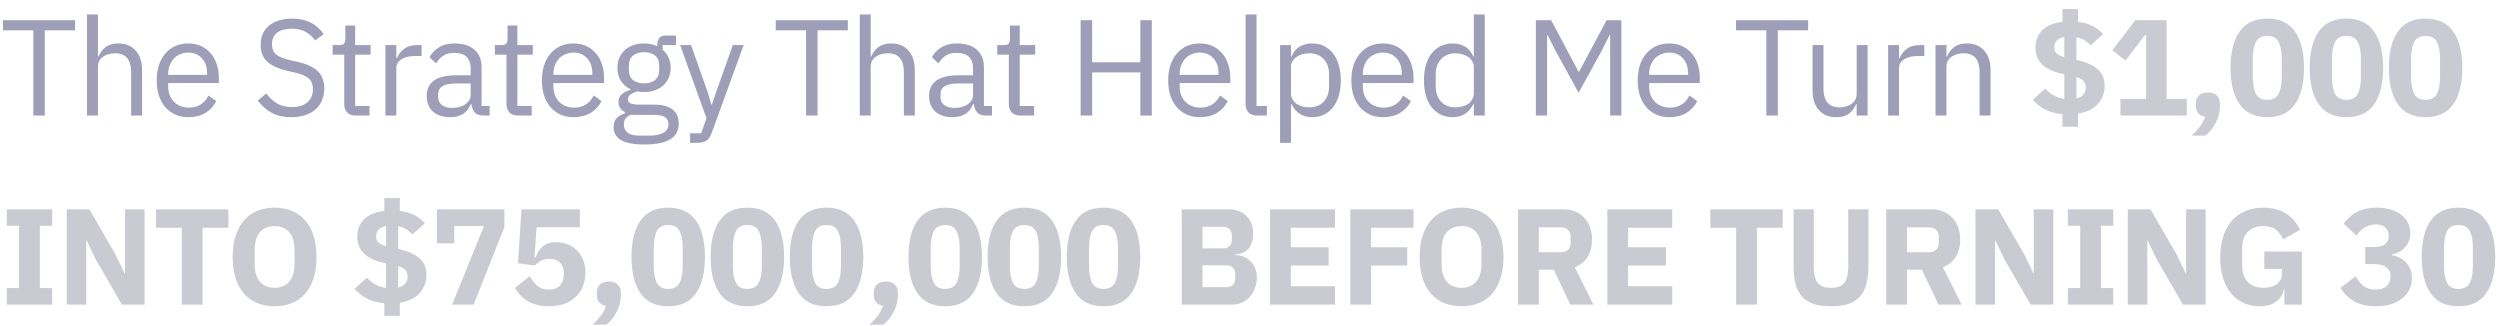 <?xml version="1.0" encoding="UTF-8"?> <svg xmlns="http://www.w3.org/2000/svg" width="238" height="31" viewBox="0 0 238 31" fill="none"><path d="M4.264 2.888V11H3.172V2.888H0.286V1.926H7.15V2.888H4.264ZM8.284 1.38H9.324V5.384H9.376C9.541 5.003 9.771 4.699 10.066 4.474C10.369 4.249 10.772 4.136 11.274 4.136C11.968 4.136 12.514 4.361 12.912 4.812C13.32 5.254 13.524 5.882 13.524 6.697V11H12.483V6.879C12.483 5.674 11.976 5.072 10.963 5.072C10.755 5.072 10.551 5.098 10.351 5.15C10.161 5.202 9.987 5.28 9.831 5.384C9.675 5.488 9.55 5.622 9.454 5.787C9.368 5.943 9.324 6.129 9.324 6.346V11H8.284V1.38ZM17.935 11.156C17.476 11.156 17.06 11.074 16.687 10.909C16.323 10.744 16.007 10.51 15.738 10.207C15.478 9.895 15.274 9.527 15.127 9.102C14.989 8.669 14.919 8.183 14.919 7.646C14.919 7.117 14.989 6.636 15.127 6.203C15.274 5.77 15.478 5.401 15.738 5.098C16.007 4.786 16.323 4.548 16.687 4.383C17.06 4.218 17.476 4.136 17.935 4.136C18.386 4.136 18.789 4.218 19.144 4.383C19.5 4.548 19.803 4.777 20.054 5.072C20.305 5.358 20.496 5.7 20.626 6.099C20.765 6.498 20.834 6.935 20.834 7.412V7.906H16.011V8.218C16.011 8.504 16.055 8.773 16.141 9.024C16.236 9.267 16.366 9.479 16.531 9.661C16.704 9.843 16.913 9.986 17.155 10.09C17.407 10.194 17.688 10.246 18 10.246C18.425 10.246 18.793 10.146 19.105 9.947C19.426 9.748 19.673 9.462 19.846 9.089L20.587 9.622C20.37 10.081 20.032 10.454 19.573 10.74C19.114 11.017 18.568 11.156 17.935 11.156ZM17.935 5.007C17.649 5.007 17.389 5.059 17.155 5.163C16.921 5.258 16.718 5.397 16.544 5.579C16.38 5.761 16.25 5.978 16.154 6.229C16.059 6.472 16.011 6.74 16.011 7.035V7.126H19.716V6.983C19.716 6.385 19.552 5.908 19.222 5.553C18.901 5.189 18.473 5.007 17.935 5.007ZM27.752 11.156C27.015 11.156 26.387 11.017 25.867 10.74C25.347 10.454 24.905 10.064 24.541 9.57L25.347 8.894C25.668 9.319 26.023 9.644 26.413 9.869C26.803 10.086 27.262 10.194 27.791 10.194C28.441 10.194 28.935 10.038 29.273 9.726C29.62 9.414 29.793 8.998 29.793 8.478C29.793 8.045 29.663 7.711 29.403 7.477C29.143 7.243 28.714 7.057 28.116 6.918L27.375 6.749C26.543 6.558 25.906 6.272 25.464 5.891C25.031 5.501 24.814 4.955 24.814 4.253C24.814 3.854 24.888 3.499 25.035 3.187C25.183 2.875 25.386 2.615 25.646 2.407C25.915 2.199 26.231 2.043 26.595 1.939C26.968 1.826 27.375 1.77 27.817 1.77C28.502 1.77 29.087 1.896 29.572 2.147C30.066 2.398 30.482 2.767 30.82 3.252L30.001 3.85C29.75 3.503 29.447 3.23 29.091 3.031C28.736 2.832 28.294 2.732 27.765 2.732C27.184 2.732 26.725 2.858 26.387 3.109C26.058 3.352 25.893 3.72 25.893 4.214C25.893 4.647 26.032 4.977 26.309 5.202C26.595 5.419 27.024 5.592 27.596 5.722L28.337 5.891C29.23 6.09 29.875 6.394 30.274 6.801C30.673 7.208 30.872 7.75 30.872 8.426C30.872 8.842 30.799 9.219 30.651 9.557C30.512 9.895 30.309 10.181 30.04 10.415C29.771 10.649 29.442 10.831 29.052 10.961C28.671 11.091 28.238 11.156 27.752 11.156ZM33.876 11C33.512 11 33.234 10.9 33.044 10.701C32.862 10.493 32.771 10.224 32.771 9.895V5.202H31.666V4.292H32.29C32.515 4.292 32.667 4.249 32.745 4.162C32.831 4.067 32.875 3.906 32.875 3.681V2.433H33.811V4.292H35.28V5.202H33.811V10.09H35.176V11H33.876ZM36.691 11V4.292H37.731V5.527H37.797C37.918 5.206 38.135 4.92 38.447 4.669C38.758 4.418 39.188 4.292 39.733 4.292H40.136V5.332H39.526C38.962 5.332 38.52 5.44 38.2 5.657C37.888 5.865 37.731 6.129 37.731 6.45V11H36.691ZM46.029 11C45.639 11 45.358 10.896 45.184 10.688C45.02 10.48 44.916 10.22 44.872 9.908H44.807C44.66 10.324 44.417 10.636 44.079 10.844C43.741 11.052 43.338 11.156 42.87 11.156C42.16 11.156 41.605 10.974 41.206 10.61C40.816 10.246 40.621 9.752 40.621 9.128C40.621 8.495 40.851 8.01 41.31 7.672C41.778 7.334 42.502 7.165 43.481 7.165H44.807V6.502C44.807 6.025 44.677 5.661 44.417 5.41C44.157 5.159 43.758 5.033 43.221 5.033C42.814 5.033 42.471 5.124 42.194 5.306C41.925 5.488 41.7 5.731 41.518 6.034L40.894 5.449C41.076 5.085 41.367 4.777 41.765 4.526C42.164 4.266 42.666 4.136 43.273 4.136C44.088 4.136 44.721 4.335 45.171 4.734C45.622 5.133 45.847 5.687 45.847 6.398V10.09H46.614V11H46.029ZM43.039 10.272C43.299 10.272 43.538 10.242 43.754 10.181C43.971 10.12 44.157 10.034 44.313 9.921C44.469 9.808 44.59 9.678 44.677 9.531C44.764 9.384 44.807 9.223 44.807 9.05V7.945H43.429C42.831 7.945 42.394 8.032 42.116 8.205C41.847 8.378 41.713 8.63 41.713 8.959V9.232C41.713 9.561 41.83 9.817 42.064 9.999C42.307 10.181 42.632 10.272 43.039 10.272ZM49.321 11C48.956 11 48.679 10.9 48.489 10.701C48.306 10.493 48.215 10.224 48.215 9.895V5.202H47.111V4.292H47.734C47.96 4.292 48.111 4.249 48.19 4.162C48.276 4.067 48.319 3.906 48.319 3.681V2.433H49.255V4.292H50.724V5.202H49.255V10.09H50.62V11H49.321ZM54.607 11.156C54.148 11.156 53.732 11.074 53.359 10.909C52.995 10.744 52.679 10.51 52.41 10.207C52.15 9.895 51.947 9.527 51.799 9.102C51.661 8.669 51.591 8.183 51.591 7.646C51.591 7.117 51.661 6.636 51.799 6.203C51.947 5.77 52.15 5.401 52.41 5.098C52.679 4.786 52.995 4.548 53.359 4.383C53.732 4.218 54.148 4.136 54.607 4.136C55.058 4.136 55.461 4.218 55.816 4.383C56.172 4.548 56.475 4.777 56.726 5.072C56.978 5.358 57.168 5.7 57.298 6.099C57.437 6.498 57.506 6.935 57.506 7.412V7.906H52.683V8.218C52.683 8.504 52.727 8.773 52.813 9.024C52.909 9.267 53.039 9.479 53.203 9.661C53.377 9.843 53.585 9.986 53.827 10.09C54.079 10.194 54.36 10.246 54.672 10.246C55.097 10.246 55.465 10.146 55.777 9.947C56.098 9.748 56.345 9.462 56.518 9.089L57.259 9.622C57.043 10.081 56.705 10.454 56.245 10.74C55.786 11.017 55.24 11.156 54.607 11.156ZM54.607 5.007C54.321 5.007 54.061 5.059 53.827 5.163C53.593 5.258 53.39 5.397 53.216 5.579C53.052 5.761 52.922 5.978 52.826 6.229C52.731 6.472 52.683 6.74 52.683 7.035V7.126H56.388V6.983C56.388 6.385 56.224 5.908 55.894 5.553C55.574 5.189 55.145 5.007 54.607 5.007ZM64.615 11.741C64.615 12.434 64.342 12.941 63.796 13.262C63.259 13.591 62.448 13.756 61.365 13.756C60.316 13.756 59.562 13.613 59.103 13.327C58.644 13.041 58.414 12.634 58.414 12.105C58.414 11.741 58.509 11.455 58.7 11.247C58.891 11.048 59.151 10.9 59.48 10.805V10.662C59.081 10.471 58.882 10.159 58.882 9.726C58.882 9.388 58.99 9.132 59.207 8.959C59.424 8.777 59.701 8.643 60.039 8.556V8.504C59.64 8.313 59.328 8.04 59.103 7.685C58.886 7.33 58.778 6.918 58.778 6.45C58.778 6.112 58.839 5.8 58.96 5.514C59.081 5.228 59.25 4.985 59.467 4.786C59.692 4.578 59.957 4.418 60.26 4.305C60.572 4.192 60.919 4.136 61.3 4.136C61.777 4.136 62.201 4.223 62.574 4.396V4.279C62.574 4.019 62.635 3.807 62.756 3.642C62.877 3.469 63.077 3.382 63.354 3.382H64.355V4.292H63.081V4.721C63.324 4.929 63.51 5.18 63.64 5.475C63.779 5.761 63.848 6.086 63.848 6.45C63.848 6.788 63.787 7.1 63.666 7.386C63.545 7.672 63.371 7.919 63.146 8.127C62.929 8.326 62.665 8.482 62.353 8.595C62.041 8.708 61.694 8.764 61.313 8.764C61.096 8.764 60.88 8.742 60.663 8.699C60.438 8.76 60.234 8.851 60.052 8.972C59.87 9.085 59.779 9.245 59.779 9.453C59.779 9.652 59.874 9.787 60.065 9.856C60.256 9.925 60.503 9.96 60.806 9.96H62.236C63.068 9.96 63.67 10.12 64.043 10.441C64.424 10.753 64.615 11.186 64.615 11.741ZM63.64 11.819C63.64 11.55 63.536 11.334 63.328 11.169C63.129 11.013 62.769 10.935 62.249 10.935H60.013C59.597 11.126 59.389 11.429 59.389 11.845C59.389 12.14 59.497 12.391 59.714 12.599C59.939 12.807 60.316 12.911 60.845 12.911H61.807C62.388 12.911 62.838 12.82 63.159 12.638C63.48 12.456 63.64 12.183 63.64 11.819ZM61.313 7.932C61.755 7.932 62.106 7.828 62.366 7.62C62.626 7.403 62.756 7.074 62.756 6.632V6.268C62.756 5.826 62.626 5.501 62.366 5.293C62.106 5.076 61.755 4.968 61.313 4.968C60.871 4.968 60.52 5.076 60.26 5.293C60 5.501 59.87 5.826 59.87 6.268V6.632C59.87 7.074 60 7.403 60.26 7.62C60.52 7.828 60.871 7.932 61.313 7.932ZM69.766 4.292H70.793L67.79 12.56C67.712 12.759 67.634 12.924 67.556 13.054C67.478 13.193 67.382 13.301 67.27 13.379C67.157 13.457 67.014 13.513 66.841 13.548C66.676 13.583 66.472 13.6 66.23 13.6H65.697V12.69H66.75L67.257 11.26L64.748 4.292H65.788L67.4 8.855L67.712 9.947H67.777L68.141 8.855L69.766 4.292ZM77.83 2.888V11H76.738V2.888H73.852V1.926H80.716V2.888H77.83ZM81.851 1.38H82.891V5.384H82.943C83.107 5.003 83.337 4.699 83.632 4.474C83.935 4.249 84.338 4.136 84.841 4.136C85.534 4.136 86.08 4.361 86.479 4.812C86.886 5.254 87.09 5.882 87.09 6.697V11H86.05V6.879C86.05 5.674 85.543 5.072 84.529 5.072C84.321 5.072 84.117 5.098 83.918 5.15C83.727 5.202 83.554 5.28 83.398 5.384C83.242 5.488 83.116 5.622 83.021 5.787C82.934 5.943 82.891 6.129 82.891 6.346V11H81.851V1.38ZM93.854 11C93.464 11 93.183 10.896 93.009 10.688C92.845 10.48 92.741 10.22 92.697 9.908H92.632C92.485 10.324 92.242 10.636 91.904 10.844C91.566 11.052 91.163 11.156 90.695 11.156C89.985 11.156 89.43 10.974 89.031 10.61C88.641 10.246 88.446 9.752 88.446 9.128C88.446 8.495 88.676 8.01 89.135 7.672C89.603 7.334 90.327 7.165 91.306 7.165H92.632V6.502C92.632 6.025 92.502 5.661 92.242 5.41C91.982 5.159 91.584 5.033 91.046 5.033C90.639 5.033 90.297 5.124 90.019 5.306C89.751 5.488 89.525 5.731 89.343 6.034L88.719 5.449C88.901 5.085 89.192 4.777 89.59 4.526C89.989 4.266 90.492 4.136 91.098 4.136C91.913 4.136 92.546 4.335 92.996 4.734C93.447 5.133 93.672 5.687 93.672 6.398V10.09H94.439V11H93.854ZM90.864 10.272C91.124 10.272 91.363 10.242 91.579 10.181C91.796 10.12 91.982 10.034 92.138 9.921C92.294 9.808 92.416 9.678 92.502 9.531C92.589 9.384 92.632 9.223 92.632 9.05V7.945H91.254C90.656 7.945 90.219 8.032 89.941 8.205C89.673 8.378 89.538 8.63 89.538 8.959V9.232C89.538 9.561 89.655 9.817 89.889 9.999C90.132 10.181 90.457 10.272 90.864 10.272ZM97.146 11C96.782 11 96.504 10.9 96.314 10.701C96.132 10.493 96.041 10.224 96.041 9.895V5.202H94.936V4.292H95.56C95.785 4.292 95.937 4.249 96.015 4.162C96.101 4.067 96.145 3.906 96.145 3.681V2.433H97.081V4.292H98.55V5.202H97.081V10.09H98.446V11H97.146ZM108.559 6.892H103.97V11H102.878V1.926H103.97V5.93H108.559V1.926H109.651V11H108.559V6.892ZM114.227 11.156C113.768 11.156 113.352 11.074 112.979 10.909C112.615 10.744 112.299 10.51 112.03 10.207C111.77 9.895 111.566 9.527 111.419 9.102C111.28 8.669 111.211 8.183 111.211 7.646C111.211 7.117 111.28 6.636 111.419 6.203C111.566 5.77 111.77 5.401 112.03 5.098C112.299 4.786 112.615 4.548 112.979 4.383C113.352 4.218 113.768 4.136 114.227 4.136C114.678 4.136 115.081 4.218 115.436 4.383C115.791 4.548 116.095 4.777 116.346 5.072C116.597 5.358 116.788 5.7 116.918 6.099C117.057 6.498 117.126 6.935 117.126 7.412V7.906H112.303V8.218C112.303 8.504 112.346 8.773 112.433 9.024C112.528 9.267 112.658 9.479 112.823 9.661C112.996 9.843 113.204 9.986 113.447 10.09C113.698 10.194 113.98 10.246 114.292 10.246C114.717 10.246 115.085 10.146 115.397 9.947C115.718 9.748 115.965 9.462 116.138 9.089L116.879 9.622C116.662 10.081 116.324 10.454 115.865 10.74C115.406 11.017 114.86 11.156 114.227 11.156ZM114.227 5.007C113.941 5.007 113.681 5.059 113.447 5.163C113.213 5.258 113.009 5.397 112.836 5.579C112.671 5.761 112.541 5.978 112.446 6.229C112.351 6.472 112.303 6.74 112.303 7.035V7.126H116.008V6.983C116.008 6.385 115.843 5.908 115.514 5.553C115.193 5.189 114.764 5.007 114.227 5.007ZM119.685 11C119.321 11 119.043 10.9 118.853 10.701C118.671 10.493 118.58 10.233 118.58 9.921V1.38H119.62V10.09H120.608V11H119.685ZM121.862 4.292H122.902V5.384H122.954C123.127 4.959 123.378 4.647 123.708 4.448C124.046 4.24 124.449 4.136 124.917 4.136C125.333 4.136 125.71 4.218 126.048 4.383C126.386 4.548 126.672 4.782 126.906 5.085C127.148 5.388 127.33 5.757 127.452 6.19C127.582 6.623 127.647 7.109 127.647 7.646C127.647 8.183 127.582 8.669 127.452 9.102C127.33 9.535 127.148 9.904 126.906 10.207C126.672 10.51 126.386 10.744 126.048 10.909C125.71 11.074 125.333 11.156 124.917 11.156C124.007 11.156 123.352 10.74 122.954 9.908H122.902V13.6H121.862V4.292ZM124.631 10.22C125.22 10.22 125.684 10.038 126.022 9.674C126.36 9.301 126.529 8.816 126.529 8.218V7.074C126.529 6.476 126.36 5.995 126.022 5.631C125.684 5.258 125.22 5.072 124.631 5.072C124.397 5.072 124.171 5.107 123.955 5.176C123.747 5.237 123.565 5.323 123.409 5.436C123.253 5.549 123.127 5.687 123.032 5.852C122.945 6.008 122.902 6.177 122.902 6.359V8.855C122.902 9.072 122.945 9.267 123.032 9.44C123.127 9.605 123.253 9.748 123.409 9.869C123.565 9.982 123.747 10.068 123.955 10.129C124.171 10.19 124.397 10.22 124.631 10.22ZM131.665 11.156C131.205 11.156 130.789 11.074 130.417 10.909C130.053 10.744 129.736 10.51 129.468 10.207C129.208 9.895 129.004 9.527 128.857 9.102C128.718 8.669 128.649 8.183 128.649 7.646C128.649 7.117 128.718 6.636 128.857 6.203C129.004 5.77 129.208 5.401 129.468 5.098C129.736 4.786 130.053 4.548 130.417 4.383C130.789 4.218 131.205 4.136 131.665 4.136C132.115 4.136 132.518 4.218 132.874 4.383C133.229 4.548 133.532 4.777 133.784 5.072C134.035 5.358 134.226 5.7 134.356 6.099C134.494 6.498 134.564 6.935 134.564 7.412V7.906H129.741V8.218C129.741 8.504 129.784 8.773 129.871 9.024C129.966 9.267 130.096 9.479 130.261 9.661C130.434 9.843 130.642 9.986 130.885 10.09C131.136 10.194 131.418 10.246 131.73 10.246C132.154 10.246 132.523 10.146 132.835 9.947C133.155 9.748 133.402 9.462 133.576 9.089L134.317 9.622C134.1 10.081 133.762 10.454 133.303 10.74C132.843 11.017 132.297 11.156 131.665 11.156ZM131.665 5.007C131.379 5.007 131.119 5.059 130.885 5.163C130.651 5.258 130.447 5.397 130.274 5.579C130.109 5.761 129.979 5.978 129.884 6.229C129.788 6.472 129.741 6.74 129.741 7.035V7.126H133.446V6.983C133.446 6.385 133.281 5.908 132.952 5.553C132.631 5.189 132.202 5.007 131.665 5.007ZM140.308 9.908H140.256C139.848 10.74 139.194 11.156 138.293 11.156C137.877 11.156 137.5 11.074 137.162 10.909C136.824 10.744 136.533 10.51 136.291 10.207C136.057 9.904 135.875 9.535 135.745 9.102C135.623 8.669 135.563 8.183 135.563 7.646C135.563 7.109 135.623 6.623 135.745 6.19C135.875 5.757 136.057 5.388 136.291 5.085C136.533 4.782 136.824 4.548 137.162 4.383C137.5 4.218 137.877 4.136 138.293 4.136C138.761 4.136 139.159 4.24 139.489 4.448C139.827 4.647 140.082 4.959 140.256 5.384H140.308V1.38H141.348V11H140.308V9.908ZM138.579 10.22C138.813 10.22 139.034 10.19 139.242 10.129C139.458 10.068 139.645 9.982 139.801 9.869C139.957 9.748 140.078 9.605 140.165 9.44C140.26 9.267 140.308 9.072 140.308 8.855V6.359C140.308 6.177 140.26 6.008 140.165 5.852C140.078 5.687 139.957 5.549 139.801 5.436C139.645 5.323 139.458 5.237 139.242 5.176C139.034 5.107 138.813 5.072 138.579 5.072C137.989 5.072 137.526 5.258 137.188 5.631C136.85 5.995 136.681 6.476 136.681 7.074V8.218C136.681 8.816 136.85 9.301 137.188 9.674C137.526 10.038 137.989 10.22 138.579 10.22ZM153.287 3.356H153.222L152.455 4.877L150.284 8.829L148.113 4.877L147.346 3.356H147.281V11H146.215V1.926H147.671L150.271 6.814H150.336L152.949 1.926H154.353V11H153.287V3.356ZM158.923 11.156C158.463 11.156 158.047 11.074 157.675 10.909C157.311 10.744 156.994 10.51 156.726 10.207C156.466 9.895 156.262 9.527 156.115 9.102C155.976 8.669 155.907 8.183 155.907 7.646C155.907 7.117 155.976 6.636 156.115 6.203C156.262 5.77 156.466 5.401 156.726 5.098C156.994 4.786 157.311 4.548 157.675 4.383C158.047 4.218 158.463 4.136 158.923 4.136C159.373 4.136 159.776 4.218 160.132 4.383C160.487 4.548 160.79 4.777 161.042 5.072C161.293 5.358 161.484 5.7 161.614 6.099C161.752 6.498 161.822 6.935 161.822 7.412V7.906H156.999V8.218C156.999 8.504 157.042 8.773 157.129 9.024C157.224 9.267 157.354 9.479 157.519 9.661C157.692 9.843 157.9 9.986 158.143 10.09C158.394 10.194 158.676 10.246 158.988 10.246C159.412 10.246 159.781 10.146 160.093 9.947C160.413 9.748 160.66 9.462 160.834 9.089L161.575 9.622C161.358 10.081 161.02 10.454 160.561 10.74C160.101 11.017 159.555 11.156 158.923 11.156ZM158.923 5.007C158.637 5.007 158.377 5.059 158.143 5.163C157.909 5.258 157.705 5.397 157.532 5.579C157.367 5.761 157.237 5.978 157.142 6.229C157.046 6.472 156.999 6.74 156.999 7.035V7.126H160.704V6.983C160.704 6.385 160.539 5.908 160.21 5.553C159.889 5.189 159.46 5.007 158.923 5.007ZM169.247 2.888V11H168.155V2.888H165.269V1.926H172.133V2.888H169.247ZM176.754 9.908H176.702C176.632 10.064 176.546 10.22 176.442 10.376C176.346 10.523 176.225 10.658 176.078 10.779C175.93 10.892 175.753 10.983 175.545 11.052C175.337 11.121 175.094 11.156 174.817 11.156C174.123 11.156 173.573 10.935 173.166 10.493C172.758 10.042 172.555 9.41 172.555 8.595V4.292H173.595V8.413C173.595 9.618 174.106 10.22 175.129 10.22C175.337 10.22 175.536 10.194 175.727 10.142C175.926 10.09 176.099 10.012 176.247 9.908C176.403 9.804 176.524 9.674 176.611 9.518C176.706 9.353 176.754 9.158 176.754 8.933V4.292H177.794V11H176.754V9.908ZM179.748 11V4.292H180.788V5.527H180.853C180.975 5.206 181.191 4.92 181.503 4.669C181.815 4.418 182.244 4.292 182.79 4.292H183.193V5.332H182.582C182.019 5.332 181.577 5.44 181.256 5.657C180.944 5.865 180.788 6.129 180.788 6.45V11H179.748ZM184.262 11V4.292H185.302V5.384H185.354C185.518 5.003 185.748 4.699 186.043 4.474C186.346 4.249 186.749 4.136 187.252 4.136C187.945 4.136 188.491 4.361 188.89 4.812C189.297 5.254 189.501 5.882 189.501 6.697V11H188.461V6.879C188.461 5.674 187.954 5.072 186.94 5.072C186.732 5.072 186.528 5.098 186.329 5.15C186.138 5.202 185.965 5.28 185.809 5.384C185.653 5.488 185.527 5.622 185.432 5.787C185.345 5.943 185.302 6.129 185.302 6.346V11H184.262Z" fill="#9E9EB9"></path><path d="M196.348 12.066V10.87C195.689 10.809 195.134 10.658 194.684 10.415C194.233 10.172 193.843 9.869 193.514 9.505L194.684 8.439C194.935 8.699 195.212 8.916 195.516 9.089C195.819 9.254 196.153 9.362 196.517 9.414V7.074C195.537 6.875 194.835 6.563 194.411 6.138C193.986 5.713 193.774 5.185 193.774 4.552C193.774 3.867 193.99 3.308 194.424 2.875C194.866 2.442 195.507 2.177 196.348 2.082V0.86H197.83V2.082C198.35 2.143 198.805 2.273 199.195 2.472C199.585 2.663 199.923 2.923 200.209 3.252L199.026 4.318C198.87 4.145 198.683 3.989 198.467 3.85C198.25 3.711 197.986 3.607 197.674 3.538V5.696C198.592 5.904 199.268 6.203 199.702 6.593C200.144 6.983 200.365 7.512 200.365 8.179C200.365 8.82 200.157 9.384 199.741 9.869C199.333 10.354 198.696 10.671 197.83 10.818V12.066H196.348ZM195.568 4.5C195.568 4.751 195.641 4.946 195.789 5.085C195.945 5.224 196.187 5.341 196.517 5.436V3.512C196.187 3.581 195.945 3.703 195.789 3.876C195.641 4.041 195.568 4.249 195.568 4.5ZM198.571 8.322C198.571 8.131 198.514 7.949 198.402 7.776C198.289 7.594 198.046 7.447 197.674 7.334V9.388C197.977 9.301 198.202 9.167 198.35 8.985C198.497 8.794 198.571 8.573 198.571 8.322ZM201.867 11V9.427H204.311V3.343H204.194L202.348 5.761L201.1 4.786L203.271 1.926H206.261V9.427H208.185V11H201.867ZM210.195 8.803C210.585 8.803 210.871 8.903 211.053 9.102C211.244 9.293 211.339 9.54 211.339 9.843V10.103C211.339 10.632 211.209 11.152 210.949 11.663C210.698 12.174 210.364 12.59 209.948 12.911H208.648C208.952 12.625 209.212 12.339 209.428 12.053C209.645 11.776 209.81 11.464 209.922 11.117C209.619 11.065 209.398 10.948 209.259 10.766C209.121 10.575 209.051 10.354 209.051 10.103V9.843C209.051 9.54 209.142 9.293 209.324 9.102C209.515 8.903 209.805 8.803 210.195 8.803ZM215.845 11.156C214.657 11.156 213.778 10.744 213.206 9.921C212.634 9.098 212.348 7.945 212.348 6.463C212.348 4.981 212.634 3.828 213.206 3.005C213.778 2.182 214.657 1.77 215.845 1.77C217.032 1.77 217.912 2.182 218.484 3.005C219.056 3.828 219.342 4.981 219.342 6.463C219.342 7.945 219.056 9.098 218.484 9.921C217.912 10.744 217.032 11.156 215.845 11.156ZM215.845 9.505C216.365 9.505 216.724 9.314 216.924 8.933C217.123 8.552 217.223 8.014 217.223 7.321V5.605C217.223 4.912 217.123 4.374 216.924 3.993C216.724 3.612 216.365 3.421 215.845 3.421C215.325 3.421 214.965 3.612 214.766 3.993C214.566 4.374 214.467 4.912 214.467 5.605V7.321C214.467 8.014 214.566 8.552 214.766 8.933C214.965 9.314 215.325 9.505 215.845 9.505ZM223.38 11.156C222.192 11.156 221.313 10.744 220.741 9.921C220.169 9.098 219.883 7.945 219.883 6.463C219.883 4.981 220.169 3.828 220.741 3.005C221.313 2.182 222.192 1.77 223.38 1.77C224.567 1.77 225.447 2.182 226.019 3.005C226.591 3.828 226.877 4.981 226.877 6.463C226.877 7.945 226.591 9.098 226.019 9.921C225.447 10.744 224.567 11.156 223.38 11.156ZM223.38 9.505C223.9 9.505 224.259 9.314 224.459 8.933C224.658 8.552 224.758 8.014 224.758 7.321V5.605C224.758 4.912 224.658 4.374 224.459 3.993C224.259 3.612 223.9 3.421 223.38 3.421C222.86 3.421 222.5 3.612 222.301 3.993C222.101 4.374 222.002 4.912 222.002 5.605V7.321C222.002 8.014 222.101 8.552 222.301 8.933C222.5 9.314 222.86 9.505 223.38 9.505ZM230.915 11.156C229.727 11.156 228.848 10.744 228.276 9.921C227.704 9.098 227.418 7.945 227.418 6.463C227.418 4.981 227.704 3.828 228.276 3.005C228.848 2.182 229.727 1.77 230.915 1.77C232.102 1.77 232.982 2.182 233.554 3.005C234.126 3.828 234.412 4.981 234.412 6.463C234.412 7.945 234.126 9.098 233.554 9.921C232.982 10.744 232.102 11.156 230.915 11.156ZM230.915 9.505C231.435 9.505 231.794 9.314 231.994 8.933C232.193 8.552 232.293 8.014 232.293 7.321V5.605C232.293 4.912 232.193 4.374 231.994 3.993C231.794 3.612 231.435 3.421 230.915 3.421C230.395 3.421 230.035 3.612 229.836 3.993C229.636 4.374 229.537 4.912 229.537 5.605V7.321C229.537 8.014 229.636 8.552 229.836 8.933C230.035 9.314 230.395 9.505 230.915 9.505ZM0.65 29V27.427H1.82V21.499H0.65V19.926H4.966V21.499H3.796V27.427H4.966V29H0.65ZM9.121 24.71L8.25 22.89H8.211V29H6.352V19.926H8.51L10.993 24.216L11.864 26.036H11.903V19.926H13.762V29H11.604L9.121 24.71ZM19.283 21.681V29H17.307V21.681H14.85V19.926H21.74V21.681H19.283ZM26.141 29.156C25.543 29.156 24.997 29.056 24.503 28.857C24.009 28.658 23.589 28.363 23.242 27.973C22.896 27.574 22.627 27.085 22.436 26.504C22.246 25.915 22.15 25.234 22.15 24.463C22.15 23.692 22.246 23.016 22.436 22.435C22.627 21.846 22.896 21.356 23.242 20.966C23.589 20.567 24.009 20.268 24.503 20.069C24.997 19.87 25.543 19.77 26.141 19.77C26.739 19.77 27.285 19.87 27.779 20.069C28.273 20.268 28.694 20.567 29.04 20.966C29.387 21.356 29.656 21.846 29.846 22.435C30.037 23.016 30.132 23.692 30.132 24.463C30.132 25.234 30.037 25.915 29.846 26.504C29.656 27.085 29.387 27.574 29.04 27.973C28.694 28.363 28.273 28.658 27.779 28.857C27.285 29.056 26.739 29.156 26.141 29.156ZM26.141 27.401C26.739 27.401 27.203 27.206 27.532 26.816C27.87 26.426 28.039 25.867 28.039 25.139V23.787C28.039 23.059 27.87 22.5 27.532 22.11C27.203 21.72 26.739 21.525 26.141 21.525C25.543 21.525 25.075 21.72 24.737 22.11C24.408 22.5 24.243 23.059 24.243 23.787V25.139C24.243 25.867 24.408 26.426 24.737 26.816C25.075 27.206 25.543 27.401 26.141 27.401ZM36.583 30.066V28.87C35.924 28.809 35.37 28.658 34.919 28.415C34.468 28.172 34.078 27.869 33.749 27.505L34.919 26.439C35.17 26.699 35.447 26.916 35.751 27.089C36.054 27.254 36.388 27.362 36.752 27.414V25.074C35.773 24.875 35.071 24.563 34.646 24.138C34.221 23.713 34.009 23.185 34.009 22.552C34.009 21.867 34.225 21.308 34.659 20.875C35.101 20.442 35.742 20.177 36.583 20.082V18.86H38.065V20.082C38.585 20.143 39.04 20.273 39.43 20.472C39.82 20.663 40.158 20.923 40.444 21.252L39.261 22.318C39.105 22.145 38.919 21.989 38.702 21.85C38.485 21.711 38.221 21.607 37.909 21.538V23.696C38.828 23.904 39.504 24.203 39.937 24.593C40.379 24.983 40.6 25.512 40.6 26.179C40.6 26.82 40.392 27.384 39.976 27.869C39.569 28.354 38.931 28.671 38.065 28.818V30.066H36.583ZM35.803 22.5C35.803 22.751 35.877 22.946 36.024 23.085C36.18 23.224 36.422 23.341 36.752 23.436V21.512C36.422 21.581 36.18 21.703 36.024 21.876C35.877 22.041 35.803 22.249 35.803 22.5ZM38.806 26.322C38.806 26.131 38.749 25.949 38.637 25.776C38.524 25.594 38.282 25.447 37.909 25.334V27.388C38.212 27.301 38.438 27.167 38.585 26.985C38.732 26.794 38.806 26.573 38.806 26.322ZM43.038 29L46.08 21.512H43.246V23.163H41.595V19.926H48.017V21.616L45.092 29H43.038ZM55.201 21.629H51.08L50.885 24.502H50.989C51.076 24.285 51.171 24.09 51.275 23.917C51.388 23.735 51.518 23.583 51.665 23.462C51.813 23.332 51.99 23.232 52.198 23.163C52.406 23.094 52.653 23.059 52.939 23.059C53.329 23.059 53.693 23.124 54.031 23.254C54.369 23.384 54.664 23.575 54.915 23.826C55.167 24.069 55.366 24.372 55.513 24.736C55.661 25.091 55.734 25.494 55.734 25.945C55.734 26.404 55.656 26.833 55.5 27.232C55.353 27.622 55.128 27.96 54.824 28.246C54.53 28.532 54.166 28.757 53.732 28.922C53.299 29.078 52.805 29.156 52.25 29.156C51.808 29.156 51.418 29.108 51.08 29.013C50.742 28.918 50.443 28.792 50.183 28.636C49.923 28.471 49.698 28.285 49.507 28.077C49.317 27.869 49.152 27.648 49.013 27.414L50.43 26.296C50.63 26.651 50.868 26.955 51.145 27.206C51.423 27.449 51.795 27.57 52.263 27.57C52.731 27.57 53.082 27.436 53.316 27.167C53.559 26.898 53.68 26.543 53.68 26.101V25.997C53.68 25.581 53.559 25.252 53.316 25.009C53.074 24.766 52.74 24.645 52.315 24.645C51.96 24.645 51.665 24.719 51.431 24.866C51.206 25.005 51.033 25.143 50.911 25.282L49.312 25.061L49.65 19.926H55.201V21.629ZM57.965 26.803C58.355 26.803 58.641 26.903 58.823 27.102C59.014 27.293 59.109 27.54 59.109 27.843V28.103C59.109 28.632 58.979 29.152 58.719 29.663C58.468 30.174 58.134 30.59 57.718 30.911H56.418C56.722 30.625 56.982 30.339 57.198 30.053C57.415 29.776 57.58 29.464 57.692 29.117C57.389 29.065 57.168 28.948 57.029 28.766C56.891 28.575 56.821 28.354 56.821 28.103V27.843C56.821 27.54 56.912 27.293 57.094 27.102C57.285 26.903 57.575 26.803 57.965 26.803ZM63.615 29.156C62.427 29.156 61.548 28.744 60.976 27.921C60.404 27.098 60.118 25.945 60.118 24.463C60.118 22.981 60.404 21.828 60.976 21.005C61.548 20.182 62.427 19.77 63.615 19.77C64.802 19.77 65.682 20.182 66.254 21.005C66.826 21.828 67.112 22.981 67.112 24.463C67.112 25.945 66.826 27.098 66.254 27.921C65.682 28.744 64.802 29.156 63.615 29.156ZM63.615 27.505C64.135 27.505 64.494 27.314 64.694 26.933C64.893 26.552 64.993 26.014 64.993 25.321V23.605C64.993 22.912 64.893 22.374 64.694 21.993C64.494 21.612 64.135 21.421 63.615 21.421C63.095 21.421 62.735 21.612 62.536 21.993C62.336 22.374 62.237 22.912 62.237 23.605V25.321C62.237 26.014 62.336 26.552 62.536 26.933C62.735 27.314 63.095 27.505 63.615 27.505ZM71.15 29.156C69.962 29.156 69.083 28.744 68.511 27.921C67.939 27.098 67.653 25.945 67.653 24.463C67.653 22.981 67.939 21.828 68.511 21.005C69.083 20.182 69.962 19.77 71.15 19.77C72.337 19.77 73.217 20.182 73.789 21.005C74.361 21.828 74.647 22.981 74.647 24.463C74.647 25.945 74.361 27.098 73.789 27.921C73.217 28.744 72.337 29.156 71.15 29.156ZM71.15 27.505C71.67 27.505 72.029 27.314 72.229 26.933C72.428 26.552 72.528 26.014 72.528 25.321V23.605C72.528 22.912 72.428 22.374 72.229 21.993C72.029 21.612 71.67 21.421 71.15 21.421C70.63 21.421 70.27 21.612 70.071 21.993C69.871 22.374 69.772 22.912 69.772 23.605V25.321C69.772 26.014 69.871 26.552 70.071 26.933C70.27 27.314 70.63 27.505 71.15 27.505ZM78.684 29.156C77.497 29.156 76.618 28.744 76.046 27.921C75.474 27.098 75.188 25.945 75.188 24.463C75.188 22.981 75.474 21.828 76.046 21.005C76.618 20.182 77.497 19.77 78.684 19.77C79.872 19.77 80.751 20.182 81.323 21.005C81.895 21.828 82.181 22.981 82.181 24.463C82.181 25.945 81.895 27.098 81.323 27.921C80.751 28.744 79.872 29.156 78.684 29.156ZM78.684 27.505C79.204 27.505 79.564 27.314 79.763 26.933C79.963 26.552 80.062 26.014 80.062 25.321V23.605C80.062 22.912 79.963 22.374 79.763 21.993C79.564 21.612 79.204 21.421 78.684 21.421C78.165 21.421 77.805 21.612 77.606 21.993C77.406 22.374 77.306 22.912 77.306 23.605V25.321C77.306 26.014 77.406 26.552 77.606 26.933C77.805 27.314 78.165 27.505 78.684 27.505ZM84.335 26.803C84.725 26.803 85.01 26.903 85.192 27.102C85.383 27.293 85.478 27.54 85.478 27.843V28.103C85.478 28.632 85.349 29.152 85.088 29.663C84.837 30.174 84.504 30.59 84.088 30.911H82.787C83.091 30.625 83.351 30.339 83.567 30.053C83.784 29.776 83.949 29.464 84.061 29.117C83.758 29.065 83.537 28.948 83.398 28.766C83.26 28.575 83.191 28.354 83.191 28.103V27.843C83.191 27.54 83.281 27.293 83.463 27.102C83.654 26.903 83.945 26.803 84.335 26.803ZM89.984 29.156C88.796 29.156 87.917 28.744 87.345 27.921C86.773 27.098 86.487 25.945 86.487 24.463C86.487 22.981 86.773 21.828 87.345 21.005C87.917 20.182 88.796 19.77 89.984 19.77C91.171 19.77 92.051 20.182 92.623 21.005C93.195 21.828 93.481 22.981 93.481 24.463C93.481 25.945 93.195 27.098 92.623 27.921C92.051 28.744 91.171 29.156 89.984 29.156ZM89.984 27.505C90.504 27.505 90.864 27.314 91.063 26.933C91.262 26.552 91.362 26.014 91.362 25.321V23.605C91.362 22.912 91.262 22.374 91.063 21.993C90.864 21.612 90.504 21.421 89.984 21.421C89.464 21.421 89.104 21.612 88.905 21.993C88.706 22.374 88.606 22.912 88.606 23.605V25.321C88.606 26.014 88.706 26.552 88.905 26.933C89.104 27.314 89.464 27.505 89.984 27.505ZM97.519 29.156C96.332 29.156 95.452 28.744 94.88 27.921C94.308 27.098 94.022 25.945 94.022 24.463C94.022 22.981 94.308 21.828 94.88 21.005C95.452 20.182 96.332 19.77 97.519 19.77C98.706 19.77 99.586 20.182 100.158 21.005C100.73 21.828 101.016 22.981 101.016 24.463C101.016 25.945 100.73 27.098 100.158 27.921C99.586 28.744 98.706 29.156 97.519 29.156ZM97.519 27.505C98.039 27.505 98.398 27.314 98.598 26.933C98.797 26.552 98.897 26.014 98.897 25.321V23.605C98.897 22.912 98.797 22.374 98.598 21.993C98.398 21.612 98.039 21.421 97.519 21.421C96.999 21.421 96.639 21.612 96.44 21.993C96.24 22.374 96.141 22.912 96.141 23.605V25.321C96.141 26.014 96.24 26.552 96.44 26.933C96.639 27.314 96.999 27.505 97.519 27.505ZM105.054 29.156C103.866 29.156 102.987 28.744 102.415 27.921C101.843 27.098 101.557 25.945 101.557 24.463C101.557 22.981 101.843 21.828 102.415 21.005C102.987 20.182 103.866 19.77 105.054 19.77C106.241 19.77 107.121 20.182 107.693 21.005C108.265 21.828 108.551 22.981 108.551 24.463C108.551 25.945 108.265 27.098 107.693 27.921C107.121 28.744 106.241 29.156 105.054 29.156ZM105.054 27.505C105.574 27.505 105.933 27.314 106.133 26.933C106.332 26.552 106.432 26.014 106.432 25.321V23.605C106.432 22.912 106.332 22.374 106.133 21.993C105.933 21.612 105.574 21.421 105.054 21.421C104.534 21.421 104.174 21.612 103.975 21.993C103.775 22.374 103.676 22.912 103.676 23.605V25.321C103.676 26.014 103.775 26.552 103.975 26.933C104.174 27.314 104.534 27.505 105.054 27.505ZM112.502 19.926H116.909C117.663 19.926 118.248 20.138 118.664 20.563C119.089 20.988 119.301 21.551 119.301 22.253C119.301 22.6 119.253 22.894 119.158 23.137C119.071 23.38 118.95 23.579 118.794 23.735C118.647 23.891 118.469 24.008 118.261 24.086C118.062 24.155 117.845 24.194 117.611 24.203V24.281C117.828 24.281 118.053 24.32 118.287 24.398C118.53 24.476 118.751 24.602 118.95 24.775C119.149 24.94 119.314 25.156 119.444 25.425C119.583 25.694 119.652 26.023 119.652 26.413C119.652 26.768 119.591 27.106 119.47 27.427C119.357 27.739 119.197 28.012 118.989 28.246C118.781 28.48 118.534 28.666 118.248 28.805C117.962 28.935 117.65 29 117.312 29H112.502V19.926ZM114.478 27.336H116.753C117.013 27.336 117.217 27.267 117.364 27.128C117.52 26.981 117.598 26.777 117.598 26.517V26.075C117.598 25.815 117.52 25.616 117.364 25.477C117.217 25.33 117.013 25.256 116.753 25.256H114.478V27.336ZM114.478 23.644H116.441C116.701 23.644 116.905 23.57 117.052 23.423C117.199 23.276 117.273 23.072 117.273 22.812V22.422C117.273 22.162 117.199 21.958 117.052 21.811C116.905 21.664 116.701 21.59 116.441 21.59H114.478V23.644ZM120.913 29V19.926H127.088V21.681H122.889V23.54H126.49V25.282H122.889V27.245H127.088V29H120.913ZM128.549 29V19.926H134.568V21.681H130.525V23.54H133.97V25.282H130.525V29H128.549ZM139.14 29.156C138.542 29.156 137.996 29.056 137.502 28.857C137.008 28.658 136.588 28.363 136.241 27.973C135.895 27.574 135.626 27.085 135.435 26.504C135.245 25.915 135.149 25.234 135.149 24.463C135.149 23.692 135.245 23.016 135.435 22.435C135.626 21.846 135.895 21.356 136.241 20.966C136.588 20.567 137.008 20.268 137.502 20.069C137.996 19.87 138.542 19.77 139.14 19.77C139.738 19.77 140.284 19.87 140.778 20.069C141.272 20.268 141.693 20.567 142.039 20.966C142.386 21.356 142.655 21.846 142.845 22.435C143.036 23.016 143.131 23.692 143.131 24.463C143.131 25.234 143.036 25.915 142.845 26.504C142.655 27.085 142.386 27.574 142.039 27.973C141.693 28.363 141.272 28.658 140.778 28.857C140.284 29.056 139.738 29.156 139.14 29.156ZM139.14 27.401C139.738 27.401 140.202 27.206 140.531 26.816C140.869 26.426 141.038 25.867 141.038 25.139V23.787C141.038 23.059 140.869 22.5 140.531 22.11C140.202 21.72 139.738 21.525 139.14 21.525C138.542 21.525 138.074 21.72 137.736 22.11C137.407 22.5 137.242 23.059 137.242 23.787V25.139C137.242 25.867 137.407 26.426 137.736 26.816C138.074 27.206 138.542 27.401 139.14 27.401ZM146.496 29H144.52V19.926H148.823C149.239 19.926 149.616 19.995 149.954 20.134C150.292 20.273 150.578 20.472 150.812 20.732C151.055 20.983 151.241 21.287 151.371 21.642C151.501 21.997 151.566 22.392 151.566 22.825C151.566 23.44 151.428 23.978 151.15 24.437C150.882 24.896 150.47 25.23 149.915 25.438L151.696 29H149.499L147.913 25.672H146.496V29ZM148.576 24.008C148.871 24.008 149.101 23.934 149.265 23.787C149.439 23.631 149.525 23.406 149.525 23.111V22.539C149.525 22.244 149.439 22.023 149.265 21.876C149.101 21.72 148.871 21.642 148.576 21.642H146.496V24.008H148.576ZM153.02 29V19.926H159.195V21.681H154.996V23.54H158.597V25.282H154.996V27.245H159.195V29H153.02ZM167.252 21.681V29H165.276V21.681H162.819V19.926H169.709V21.681H167.252ZM172.673 19.926V25.49C172.673 26.131 172.798 26.612 173.05 26.933C173.301 27.245 173.721 27.401 174.311 27.401C174.9 27.401 175.32 27.245 175.572 26.933C175.823 26.612 175.949 26.131 175.949 25.49V19.926H177.873V25.282C177.873 25.949 177.808 26.53 177.678 27.024C177.556 27.509 177.353 27.912 177.067 28.233C176.781 28.545 176.412 28.779 175.962 28.935C175.511 29.082 174.961 29.156 174.311 29.156C173.661 29.156 173.11 29.082 172.66 28.935C172.209 28.779 171.841 28.545 171.555 28.233C171.269 27.912 171.061 27.509 170.931 27.024C170.809 26.53 170.749 25.949 170.749 25.282V19.926H172.673ZM181.543 29H179.567V19.926H183.87C184.286 19.926 184.663 19.995 185.001 20.134C185.339 20.273 185.625 20.472 185.859 20.732C186.102 20.983 186.288 21.287 186.418 21.642C186.548 21.997 186.613 22.392 186.613 22.825C186.613 23.44 186.475 23.978 186.197 24.437C185.929 24.896 185.517 25.23 184.962 25.438L186.743 29H184.546L182.96 25.672H181.543V29ZM183.623 24.008C183.918 24.008 184.148 23.934 184.312 23.787C184.486 23.631 184.572 23.406 184.572 23.111V22.539C184.572 22.244 184.486 22.023 184.312 21.876C184.148 21.72 183.918 21.642 183.623 21.642H181.543V24.008H183.623ZM190.836 24.71L189.965 22.89H189.926V29H188.067V19.926H190.225L192.708 24.216L193.579 26.036H193.618V19.926H195.477V29H193.319L190.836 24.71ZM196.863 29V27.427H198.033V21.499H196.863V19.926H201.179V21.499H200.009V27.427H201.179V29H196.863ZM205.334 24.71L204.463 22.89H204.424V29H202.565V19.926H204.723L207.206 24.216L208.077 26.036H208.116V19.926H209.975V29H207.817L205.334 24.71ZM217.472 27.557H217.407C217.337 28.016 217.103 28.398 216.705 28.701C216.306 29.004 215.764 29.156 215.08 29.156C214.56 29.156 214.074 29.056 213.624 28.857C213.173 28.658 212.779 28.363 212.441 27.973C212.103 27.583 211.838 27.098 211.648 26.517C211.457 25.936 211.362 25.265 211.362 24.502C211.362 23.739 211.461 23.063 211.661 22.474C211.86 21.885 212.137 21.391 212.493 20.992C212.857 20.593 213.29 20.29 213.793 20.082C214.295 19.874 214.854 19.77 215.47 19.77C216.284 19.77 216.986 19.948 217.576 20.303C218.165 20.65 218.629 21.174 218.967 21.876L217.355 22.799C217.216 22.444 216.999 22.145 216.705 21.902C216.41 21.651 215.998 21.525 215.47 21.525C214.854 21.525 214.365 21.703 214.001 22.058C213.637 22.413 213.455 22.972 213.455 23.735V25.191C213.455 25.945 213.637 26.504 214.001 26.868C214.365 27.223 214.854 27.401 215.47 27.401C215.712 27.401 215.942 27.375 216.159 27.323C216.375 27.262 216.566 27.176 216.731 27.063C216.895 26.942 217.021 26.799 217.108 26.634C217.203 26.469 217.251 26.274 217.251 26.049V25.594H215.561V23.943H219.136V29H217.472V27.557ZM226.014 23.514C226.499 23.514 226.85 23.423 227.067 23.241C227.292 23.05 227.405 22.816 227.405 22.539V22.448C227.405 22.119 227.296 21.854 227.08 21.655C226.872 21.456 226.573 21.356 226.183 21.356C225.819 21.356 225.476 21.451 225.156 21.642C224.835 21.824 224.562 22.088 224.337 22.435L223.115 21.291C223.288 21.066 223.474 20.862 223.674 20.68C223.873 20.489 224.098 20.329 224.35 20.199C224.601 20.06 224.883 19.956 225.195 19.887C225.507 19.809 225.858 19.77 226.248 19.77C226.733 19.77 227.171 19.826 227.561 19.939C227.959 20.052 228.297 20.216 228.575 20.433C228.861 20.641 229.077 20.892 229.225 21.187C229.381 21.482 229.459 21.811 229.459 22.175C229.459 22.461 229.411 22.721 229.316 22.955C229.229 23.189 229.103 23.393 228.939 23.566C228.783 23.739 228.601 23.882 228.393 23.995C228.185 24.099 227.964 24.173 227.73 24.216V24.294C227.998 24.346 228.245 24.433 228.471 24.554C228.705 24.667 228.904 24.814 229.069 24.996C229.242 25.178 229.376 25.395 229.472 25.646C229.567 25.889 229.615 26.166 229.615 26.478C229.615 26.885 229.532 27.254 229.368 27.583C229.203 27.912 228.969 28.194 228.666 28.428C228.362 28.662 227.998 28.844 227.574 28.974C227.149 29.095 226.681 29.156 226.17 29.156C225.71 29.156 225.303 29.108 224.948 29.013C224.592 28.918 224.28 28.792 224.012 28.636C223.752 28.471 223.522 28.285 223.323 28.077C223.132 27.869 222.963 27.648 222.816 27.414L224.259 26.296C224.458 26.669 224.701 26.976 224.987 27.219C225.281 27.453 225.676 27.57 226.17 27.57C226.612 27.57 226.954 27.462 227.197 27.245C227.448 27.02 227.574 26.716 227.574 26.335V26.257C227.574 25.884 227.431 25.607 227.145 25.425C226.867 25.234 226.482 25.139 225.988 25.139H225.169V23.514H226.014ZM234.043 29.156C232.855 29.156 231.976 28.744 231.404 27.921C230.832 27.098 230.546 25.945 230.546 24.463C230.546 22.981 230.832 21.828 231.404 21.005C231.976 20.182 232.855 19.77 234.043 19.77C235.23 19.77 236.11 20.182 236.682 21.005C237.254 21.828 237.54 22.981 237.54 24.463C237.54 25.945 237.254 27.098 236.682 27.921C236.11 28.744 235.23 29.156 234.043 29.156ZM234.043 27.505C234.563 27.505 234.922 27.314 235.122 26.933C235.321 26.552 235.421 26.014 235.421 25.321V23.605C235.421 22.912 235.321 22.374 235.122 21.993C234.922 21.612 234.563 21.421 234.043 21.421C233.523 21.421 233.163 21.612 232.964 21.993C232.764 22.374 232.665 22.912 232.665 23.605V25.321C232.665 26.014 232.764 26.552 232.964 26.933C233.163 27.314 233.523 27.505 234.043 27.505Z" fill="#CACAD2"></path></svg> 